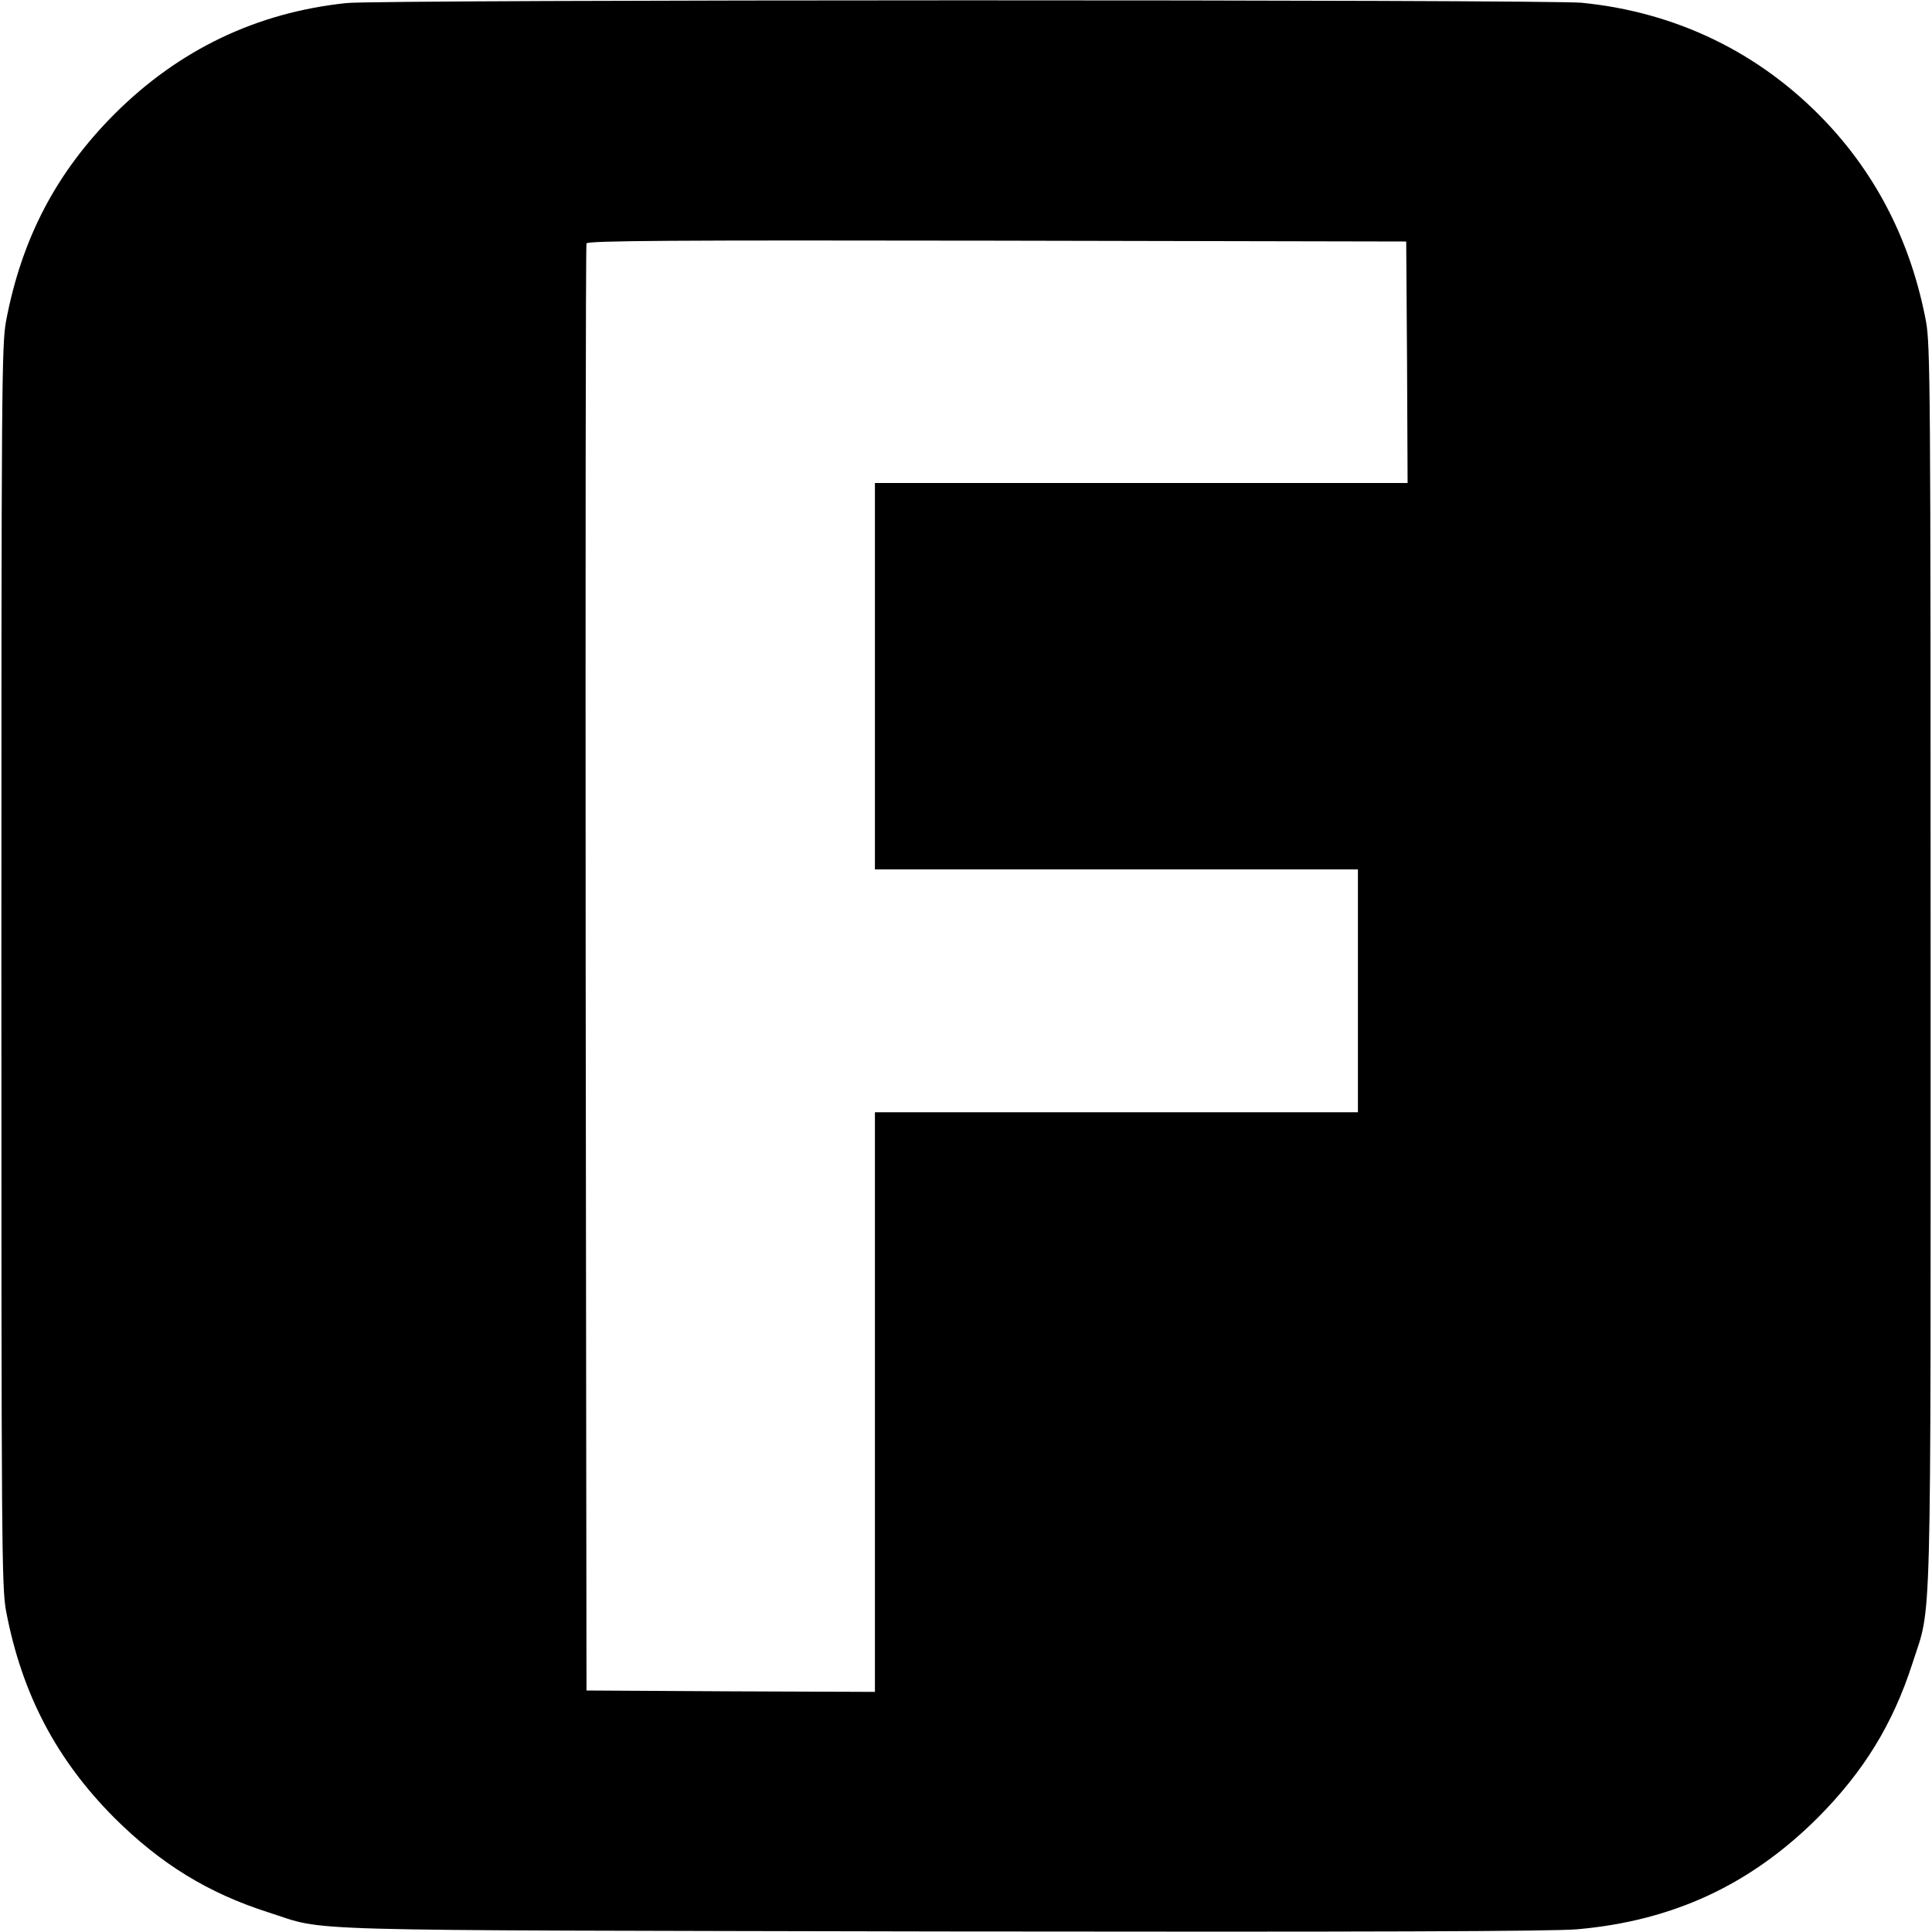 <?xml version="1.0" standalone="no"?>
<!DOCTYPE svg PUBLIC "-//W3C//DTD SVG 20010904//EN"
 "http://www.w3.org/TR/2001/REC-SVG-20010904/DTD/svg10.dtd">
<svg version="1.0" xmlns="http://www.w3.org/2000/svg"
 width="700pt" height="700pt" viewBox="0 0 700 700"
 preserveAspectRatio="xMidYMid meet">
<g transform="translate(0,700) scale(0.1,-0.1)"
fill="#000000" stroke="none">
<path d="M1256 6989 c-326 -34 -608 -169 -842 -403 -210 -211 -335 -449 -392
-749 -16 -86 -17 -243 -17 -2337 0 -2094 1 -2251 17 -2337 57 -300 182 -538
392 -749 169 -168 340 -273 559 -343 219 -70 27 -64 2442 -69 1528 -2 2216 0
2301 8 347 31 626 161 870 404 167 168 272 339 343 559 71 222 66 32 66 2527
0 2094 -1 2251 -17 2337 -54 283 -176 525 -365 724 -236 248 -539 395 -882
429 -126 12 -4356 12 -4475 -1z m3842 -1301 l2 -438 -965 0 -965 0 0 -700 0
-700 875 0 875 0 0 -440 0 -440 -875 0 -875 0 0 -1050 0 -1050 -522 2 -523 3
-3 2615 c-1 1438 0 2621 3 2628 3 10 306 12 1487 10 l1483 -3 3 -437z"/>
</g>
</svg>
